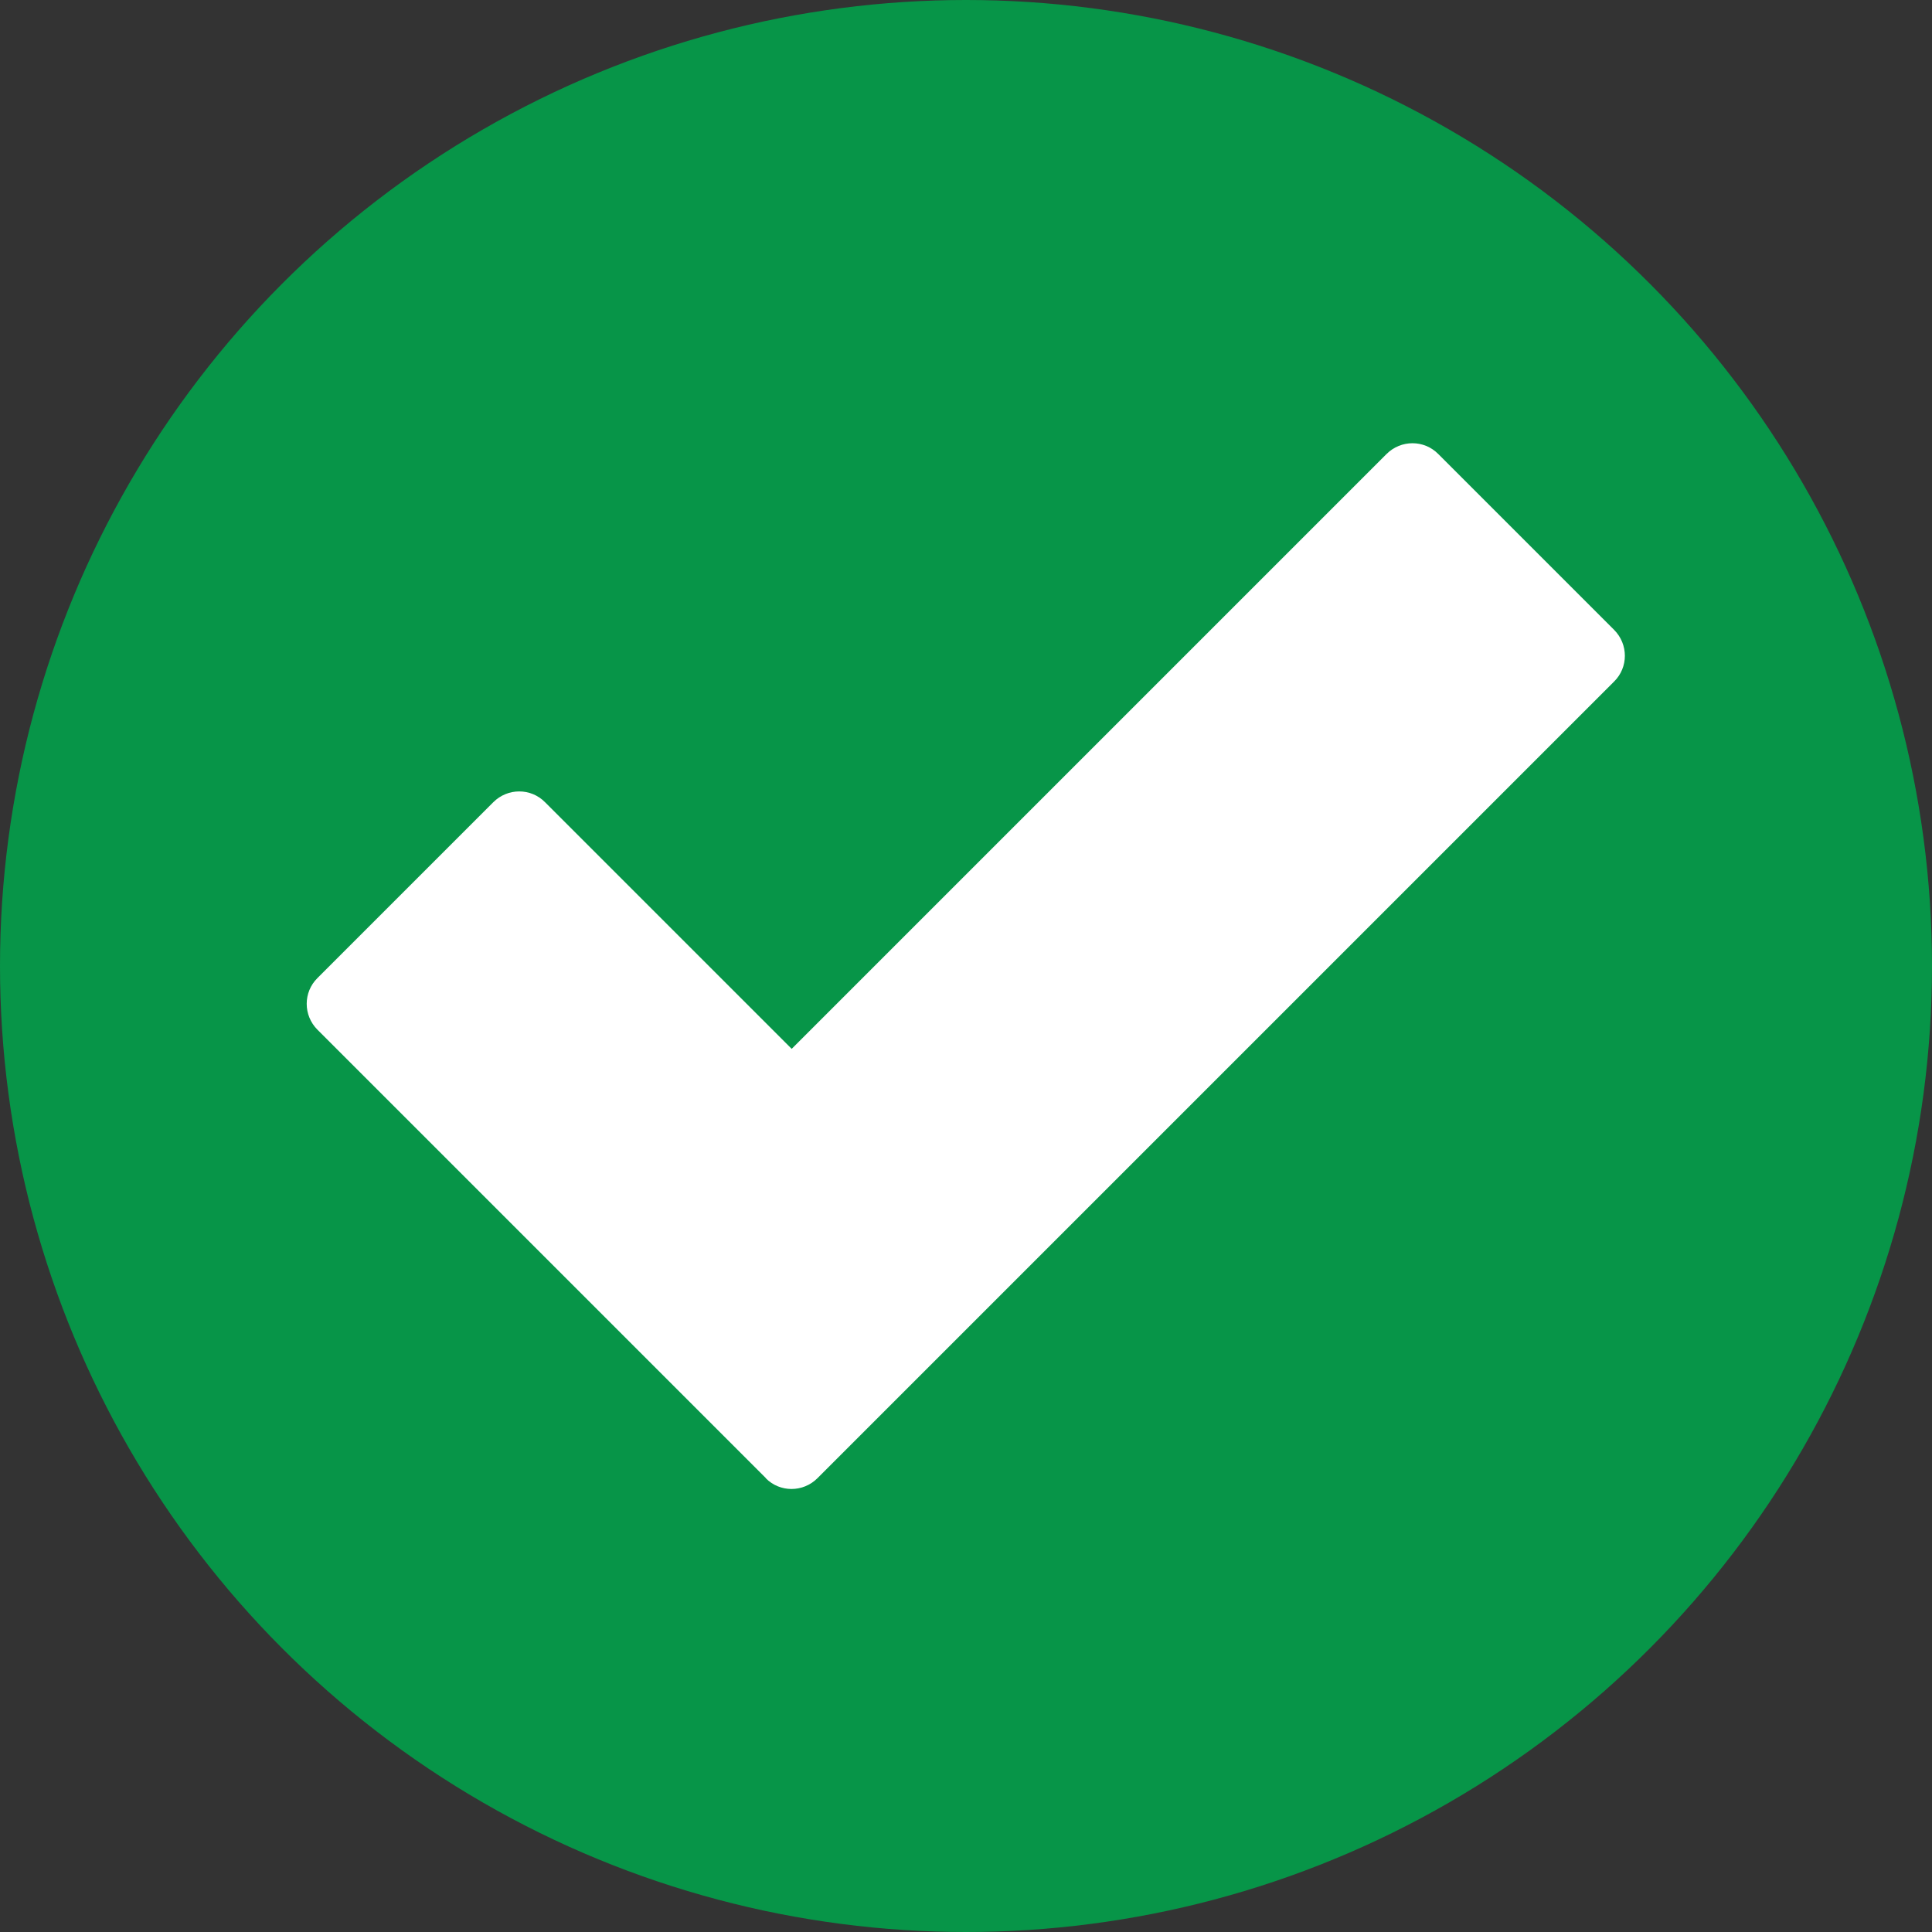 <?xml version="1.0" encoding="UTF-8"?>
<svg id="Layer_2" data-name="Layer 2" xmlns="http://www.w3.org/2000/svg" viewBox="0 0 90 90">
  <rect x="0" y="0" width="90" height="90" fill="#333333" stroke="none"/>
  <defs>
    <style>
      .cls-1 {
        fill: #fff;
      }

      .cls-2 {
        fill: #079548;
      }
    </style>
  </defs>
  <g id="Layer_1-2" data-name="Layer 1">
    <g>
      <circle class="cls-2" cx="45" cy="45" r="45"/>
      <path class="cls-1" d="M35.68,68.86L14.79,47.97c-.67-.67-.67-1.75,0-2.41l8.19-8.19c.67-.67,1.75-.67,2.41,0l11.49,11.49,27.71-27.71c.67-.67,1.75-.67,2.41,0l8.19,8.19c.67,.67,.67,1.75,0,2.41l-37.11,37.11c-.67,.67-1.75,.67-2.41,0Z"/>
    </g>
  </g>
</svg>